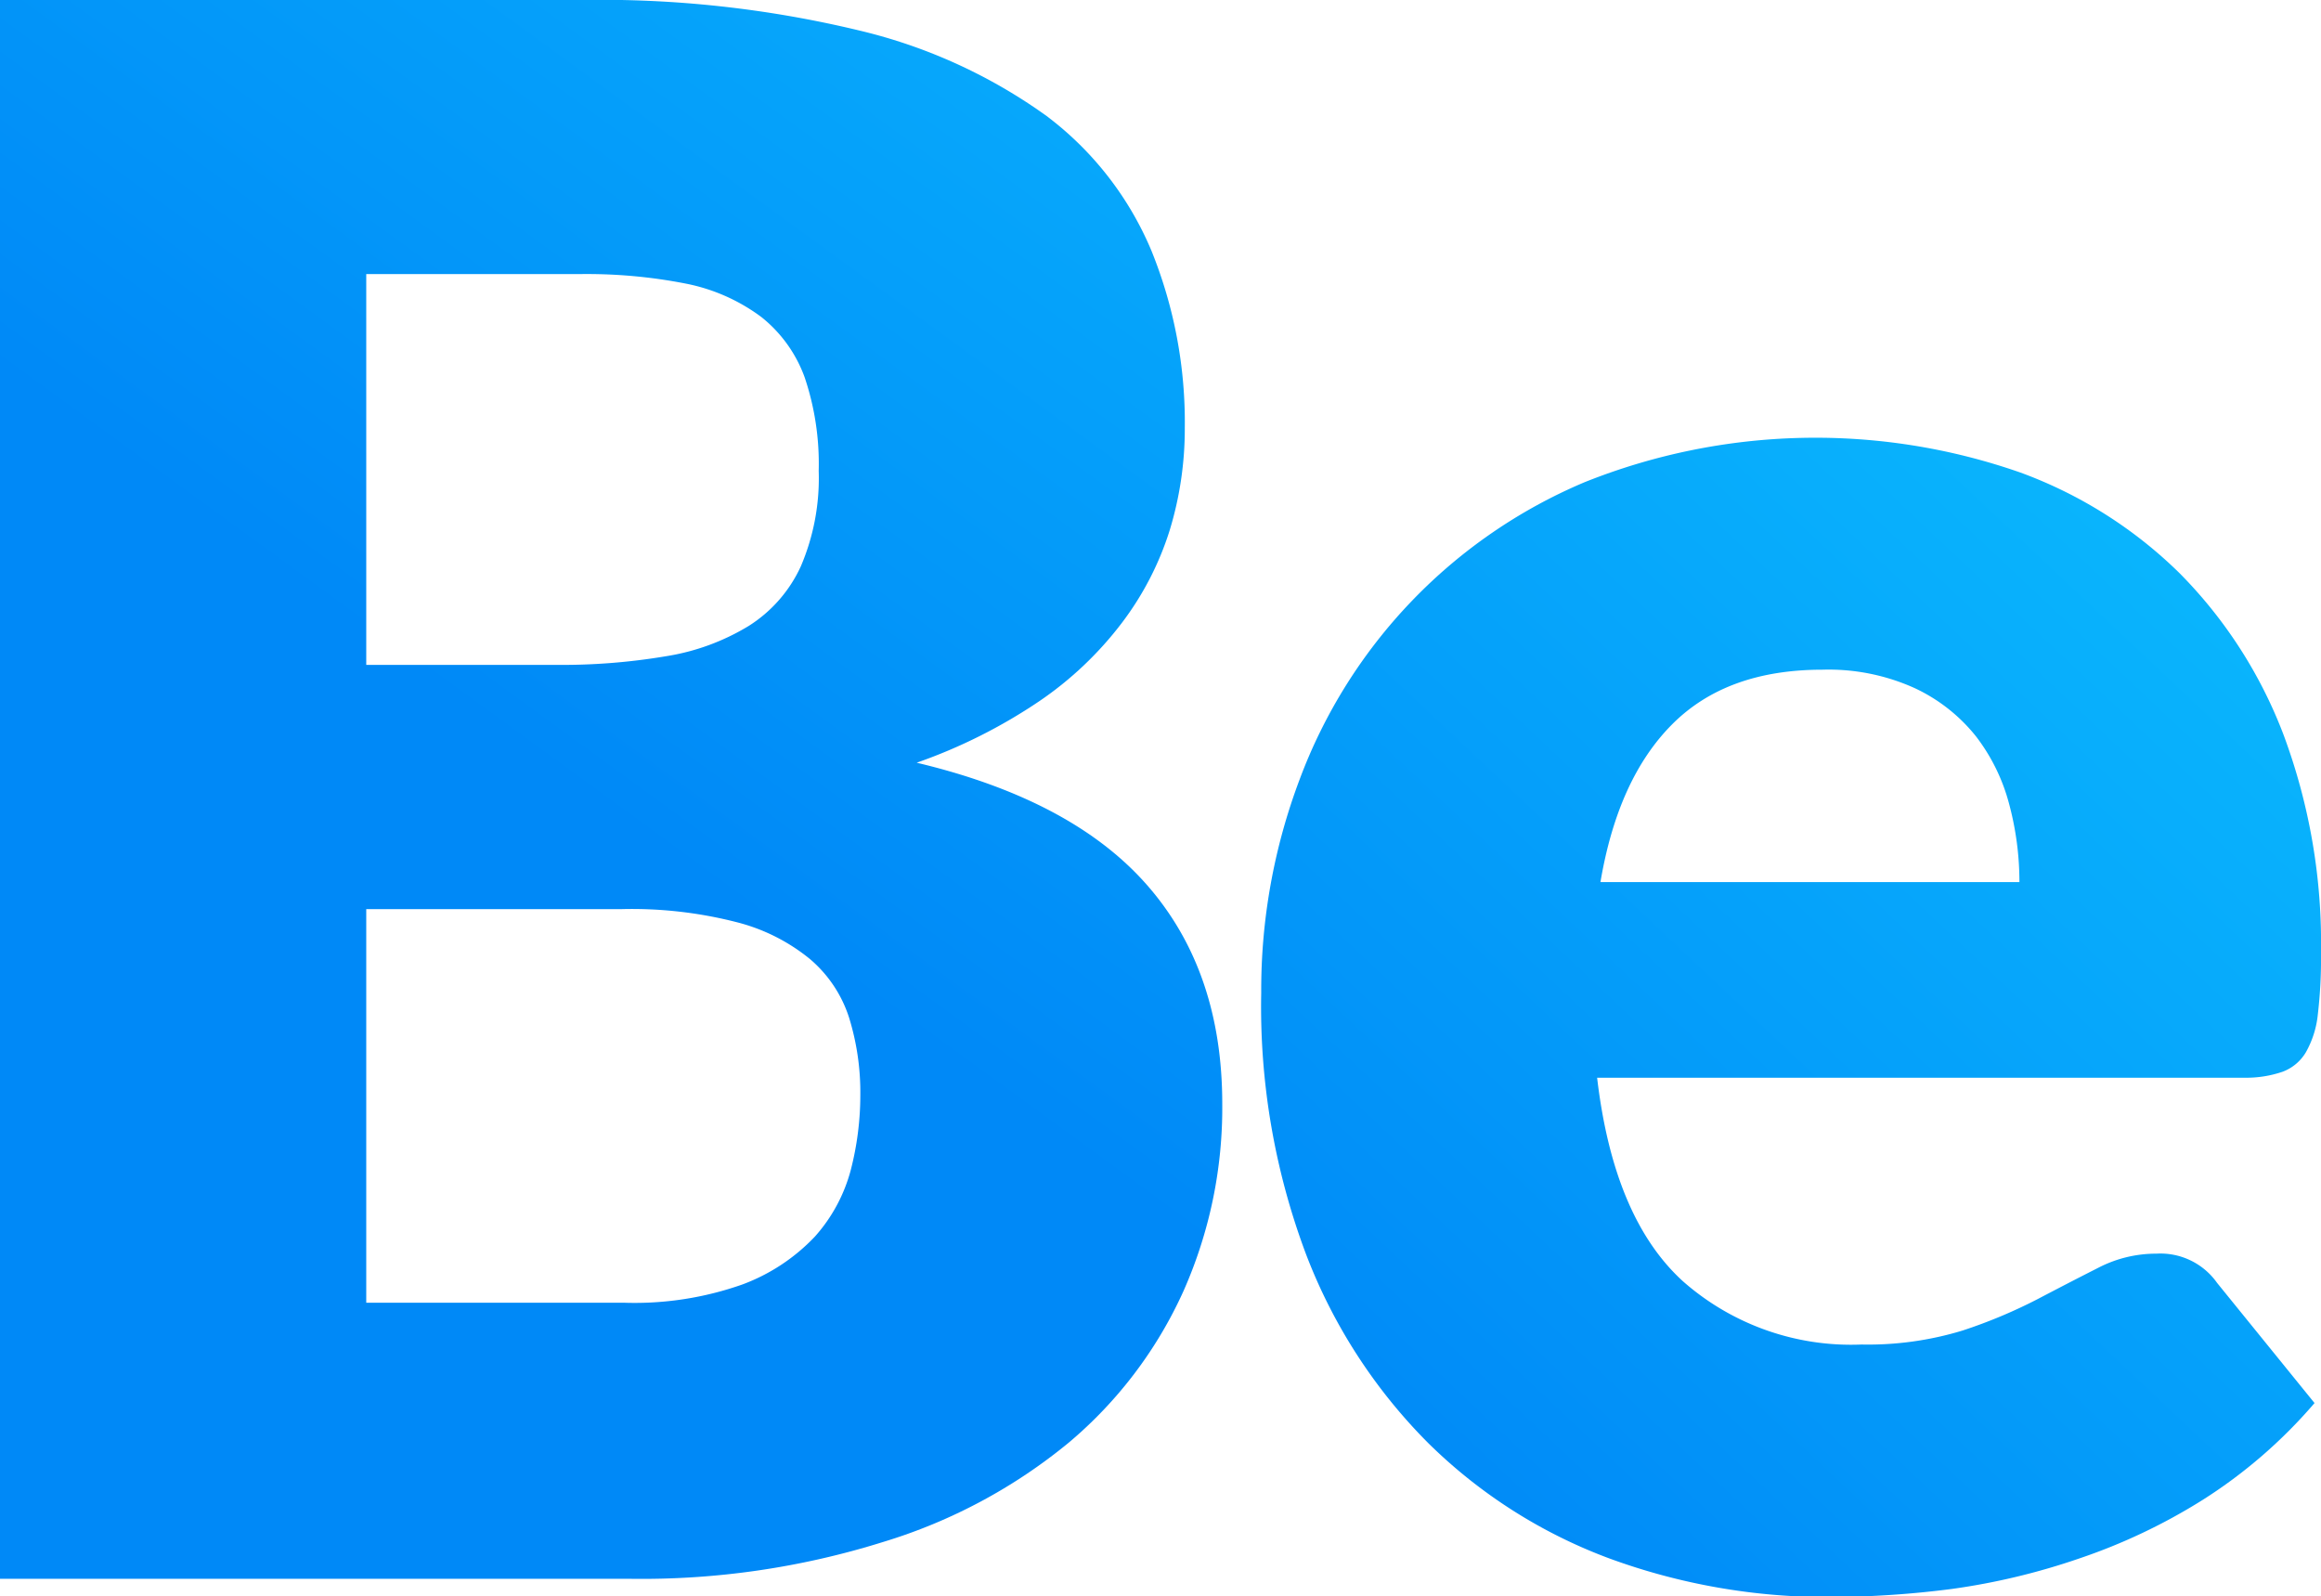 <?xml version="1.0" encoding="UTF-8"?>
<svg xmlns="http://www.w3.org/2000/svg" xmlns:xlink="http://www.w3.org/1999/xlink" id="Layer_1" data-name="Layer 1" viewBox="0 0 139.99 96.27">
  <defs>
    <style>.cls-1{fill:url(#linear-gradient);}.cls-2{fill:url(#linear-gradient-2);}</style>
    <linearGradient id="linear-gradient" x1="24.89" y1="55.2" x2="97.14" y2="-43.96" gradientUnits="userSpaceOnUse">
      <stop offset="0.09" stop-color="#0089f7"></stop>
      <stop offset="0.92" stop-color="#0dc7ff"></stop>
    </linearGradient>
    <linearGradient id="linear-gradient-2" x1="84" y1="91.61" x2="155.58" y2="15.55" gradientUnits="userSpaceOnUse">
      <stop offset="0" stop-color="#0089f7"></stop>
      <stop offset="1" stop-color="#0dc7ff"></stop>
    </linearGradient>
  </defs>
  <path class="cls-1" d="M55.29,47a32.17,32.17,0,0,0,7.38-3.7,21.26,21.26,0,0,0,5-4.74,18.31,18.31,0,0,0,2.88-5.58,20.92,20.92,0,0,0,.91-6.18,27.53,27.53,0,0,0-2-10.65A19.68,19.68,0,0,0,63.13,8a32,32,0,0,0-11.3-5.16A66.64,66.64,0,0,0,35,1H0V96.22H38A48.7,48.7,0,0,0,53.26,94,32.38,32.38,0,0,0,64.47,88a25.82,25.82,0,0,0,6.9-9.11,27.24,27.24,0,0,0,2.35-11.31q0-8-4.51-13.17T55.29,47ZM22.09,17.53H35a30.93,30.93,0,0,1,6.44.59,11.24,11.24,0,0,1,4.48,2,8.22,8.22,0,0,1,2.61,3.63,16.32,16.32,0,0,1,.85,5.65,13.52,13.52,0,0,1-1.08,5.76,8.37,8.37,0,0,1-3.14,3.59,13.7,13.7,0,0,1-5,1.83,37.76,37.76,0,0,1-6.6.52H22.09ZM51.31,71.58a9.79,9.79,0,0,1-2.16,4,11.56,11.56,0,0,1-4.35,2.88,19.51,19.51,0,0,1-7.15,1.11H22.09V55.83H37.51a25.41,25.41,0,0,1,6.93.79,11.42,11.42,0,0,1,4.41,2.22,7.73,7.73,0,0,1,2.36,3.53,15.24,15.24,0,0,1,.68,4.7A18.05,18.05,0,0,1,51.31,71.58Z" transform="translate(0 -1)"></path>
  <path class="cls-2" d="M137.67,65.64a2.75,2.75,0,0,0,1.41-1.18,5.83,5.83,0,0,0,.72-2.29,28.76,28.76,0,0,0,.19-3.72,36,36,0,0,0-2.25-13.11,27.91,27.91,0,0,0-6.28-9.77,26.83,26.83,0,0,0-9.6-6.07,37.46,37.46,0,0,0-26.28.58A31.34,31.34,0,0,0,78.39,48a36,36,0,0,0-2.32,12.88,42.42,42.42,0,0,0,2.72,15.81,32.54,32.54,0,0,0,7.38,11.37A30.84,30.84,0,0,0,97.09,95a38.17,38.17,0,0,0,13.36,2.32,58.71,58.71,0,0,0,7.29-.49A40.66,40.66,0,0,0,125.39,95a35.08,35.08,0,0,0,7.45-3.53,30.08,30.08,0,0,0,6.76-5.85l-5.88-7.25a4.18,4.18,0,0,0-3.66-1.76,7.57,7.57,0,0,0-3.5.85q-1.66.84-3.66,1.89a30.72,30.72,0,0,1-4.54,1.9,19.54,19.54,0,0,1-6.08.84,15.33,15.33,0,0,1-10.78-3.82Q97.32,74.46,96.33,66h39.09A6.79,6.79,0,0,0,137.67,65.64ZM96.53,54.2c.7-4.14,2.13-7.31,4.32-9.51s5.2-3.3,9.08-3.3a12.59,12.59,0,0,1,5.55,1.11,10.3,10.3,0,0,1,3.7,2.91,11.48,11.48,0,0,1,2,4.08,18.12,18.12,0,0,1,.62,4.71Z" transform="translate(0 -1)"></path>
</svg>
